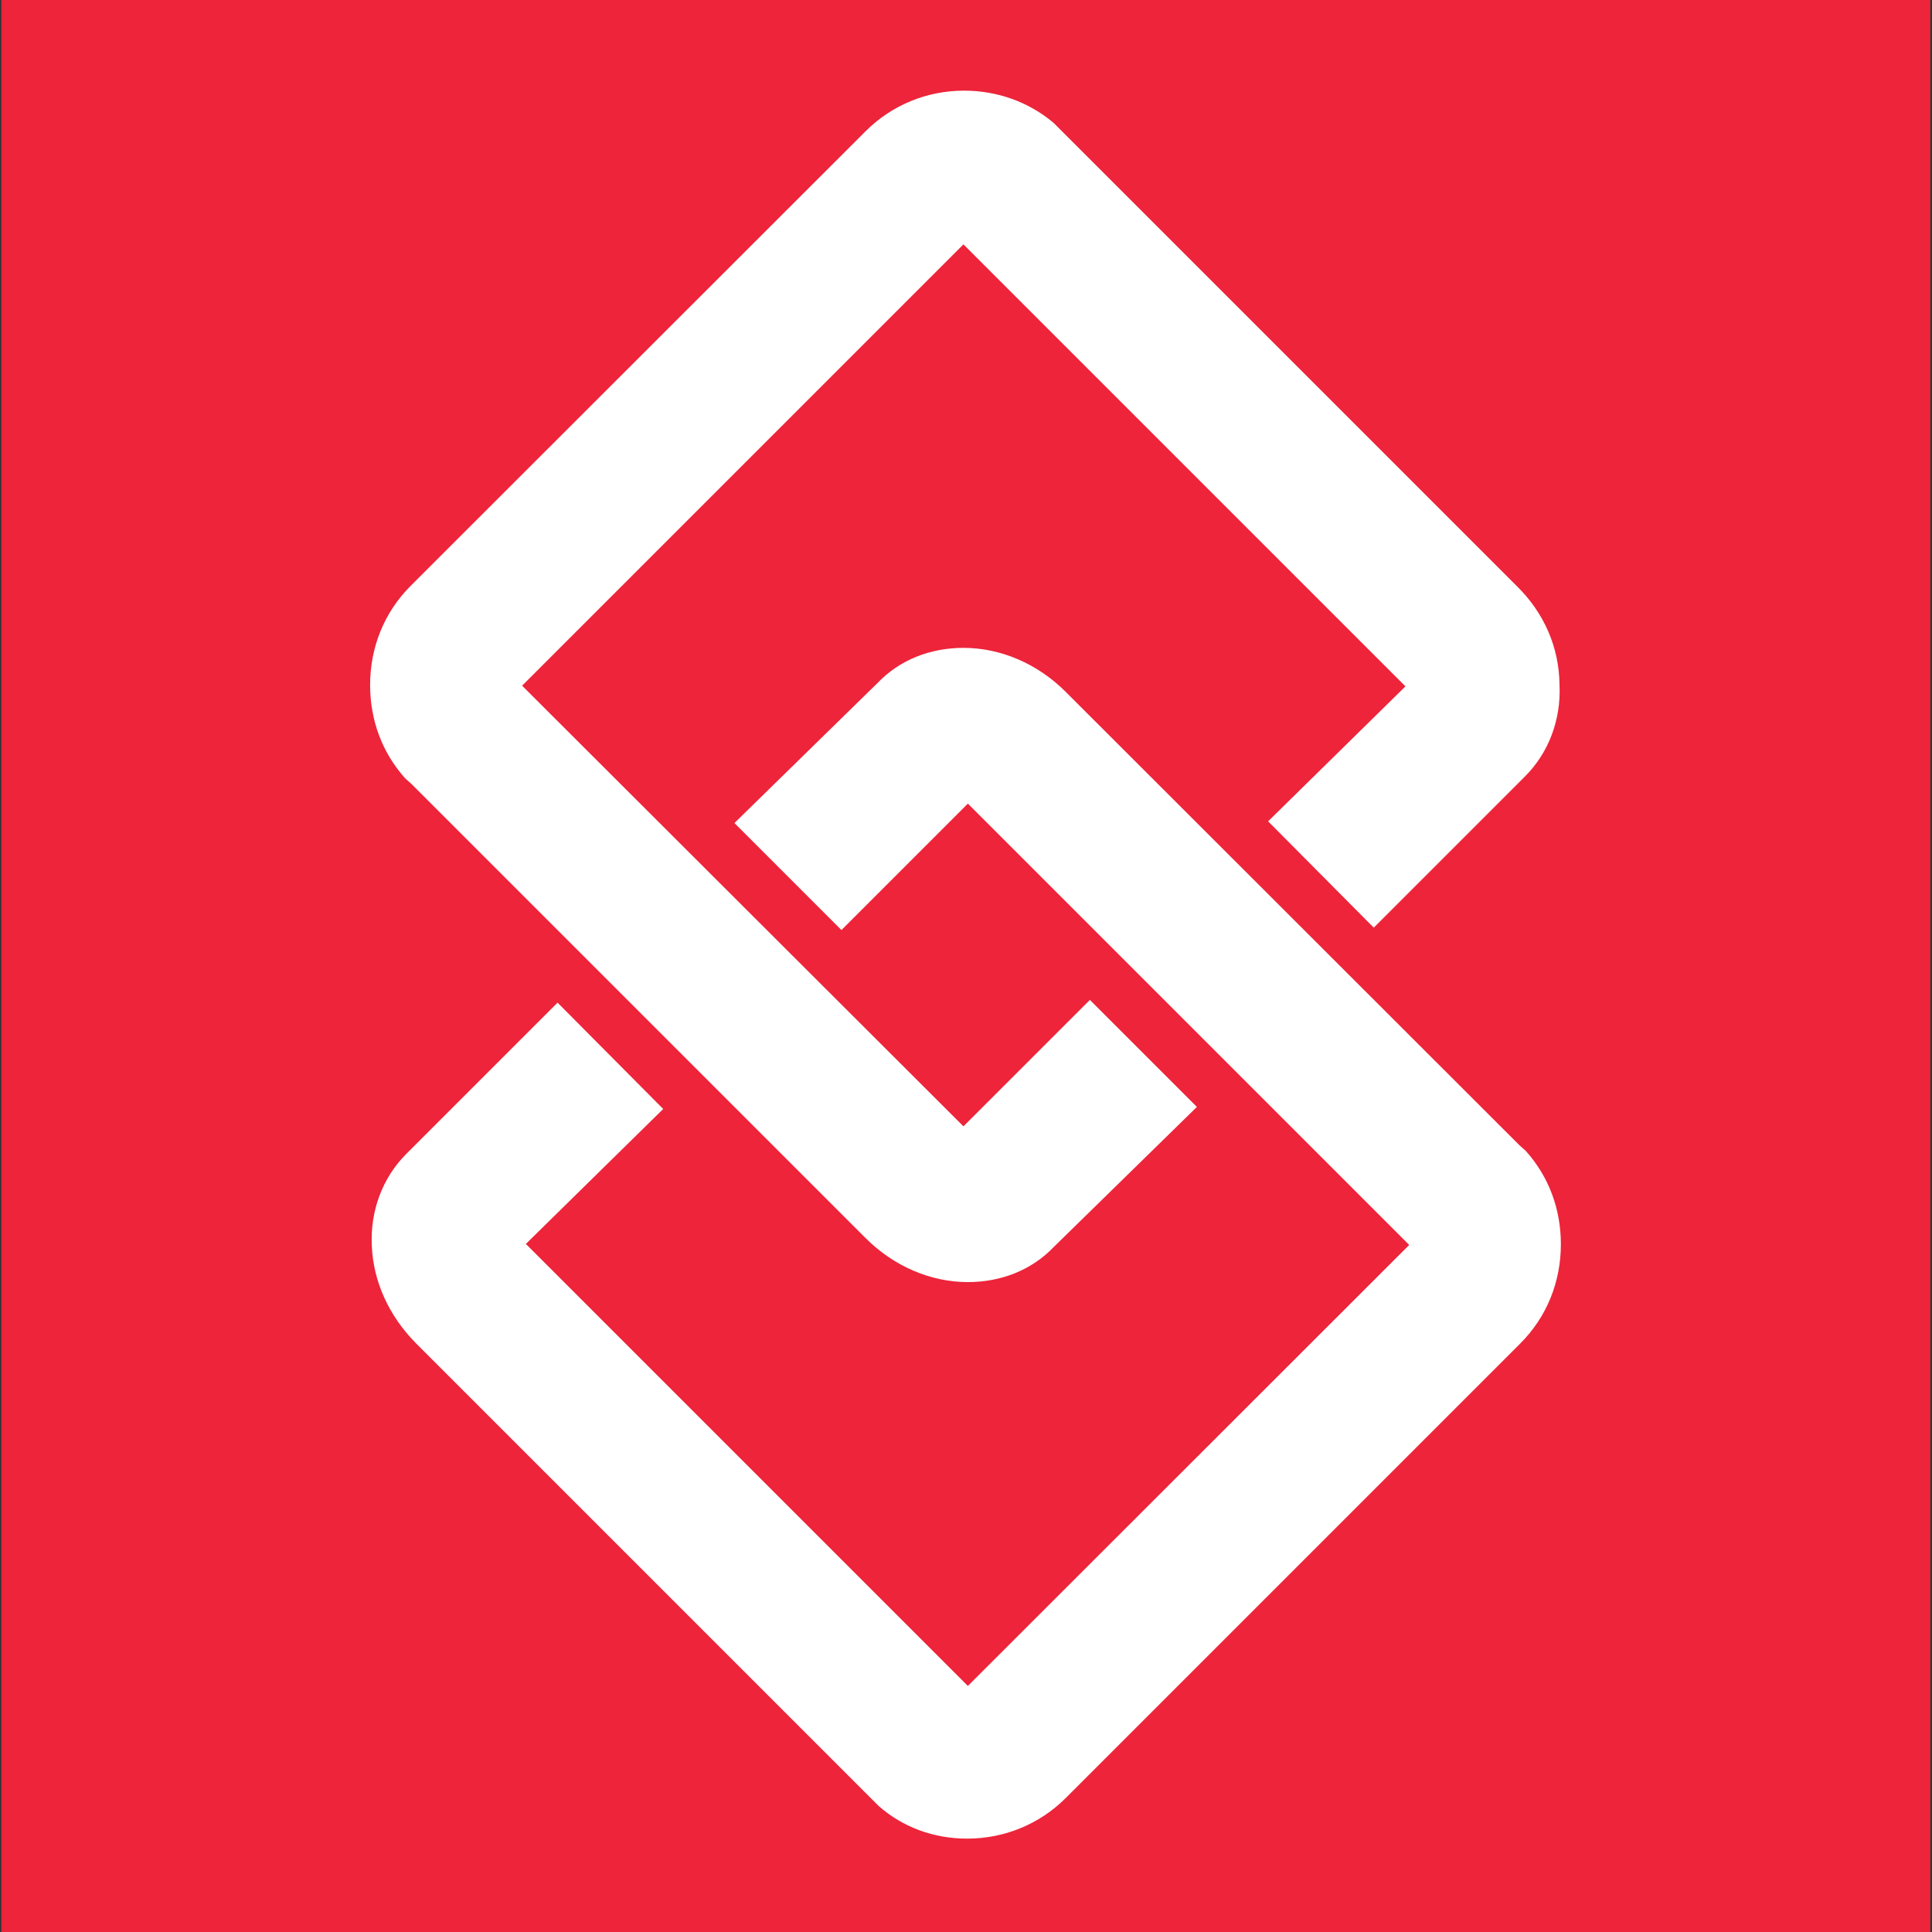 <svg enable-background="new 0 0 566.9 566.9" viewBox="0 0 566.9 566.9" xmlns="http://www.w3.org/2000/svg"><rect x="0" y="0" width="566.9" height="566.9" fill="#333333" stroke="none"/><path d="m.4 0h566v567h-566z" fill="#ed243a"/><g fill="#fff"><path d="m283.8 539.5c11 0 21.3-4.3 28.9-11.9l133.4-133.4c7.8-7.8 11.9-18.1 11.9-29.1 0-10.3-3.5-19.8-10.3-27.4l-1.9-1.7-133.1-133c-8.2-8.2-19-12.9-30-12.9-9.7 0-18.7 3.5-25.2 10.3l-42 41.1 31.4 31.4 37.1-37.1 129.5 129.5-129.5 129.4-129.7-129.7 40.3-39.6-31-31.2-44.4 44.4c-6.9 6.9-10.6 16.6-10.1 26.9.4 10.5 5 20.5 12.7 28.4l136 136c7 6.2 16.1 9.6 26 9.6z"/><path d="m445.2 172.1-136-136c-7.3-6.2-16.6-9.5-26.3-9.5-11 0-21.3 4.3-28.9 11.9l-133.5 133.4c-7.8 7.8-11.9 18.1-11.9 29.1 0 10.3 3.5 19.8 10.3 27.4l1.9 1.7 133.2 133.2c8.2 8.2 19 12.9 30 12.9 9.7 0 18.7-3.5 25.2-10.3l42-41.1-31.4-31.4-37.1 37.1-129.5-129.3 129.5-129.5 129.7 129.7-40.3 39.6 31 31.2 44.4-44.4c6.9-6.9 10.6-16.6 10.1-26.9-.1-10.9-4.5-21-12.4-28.8z"/></g></svg>